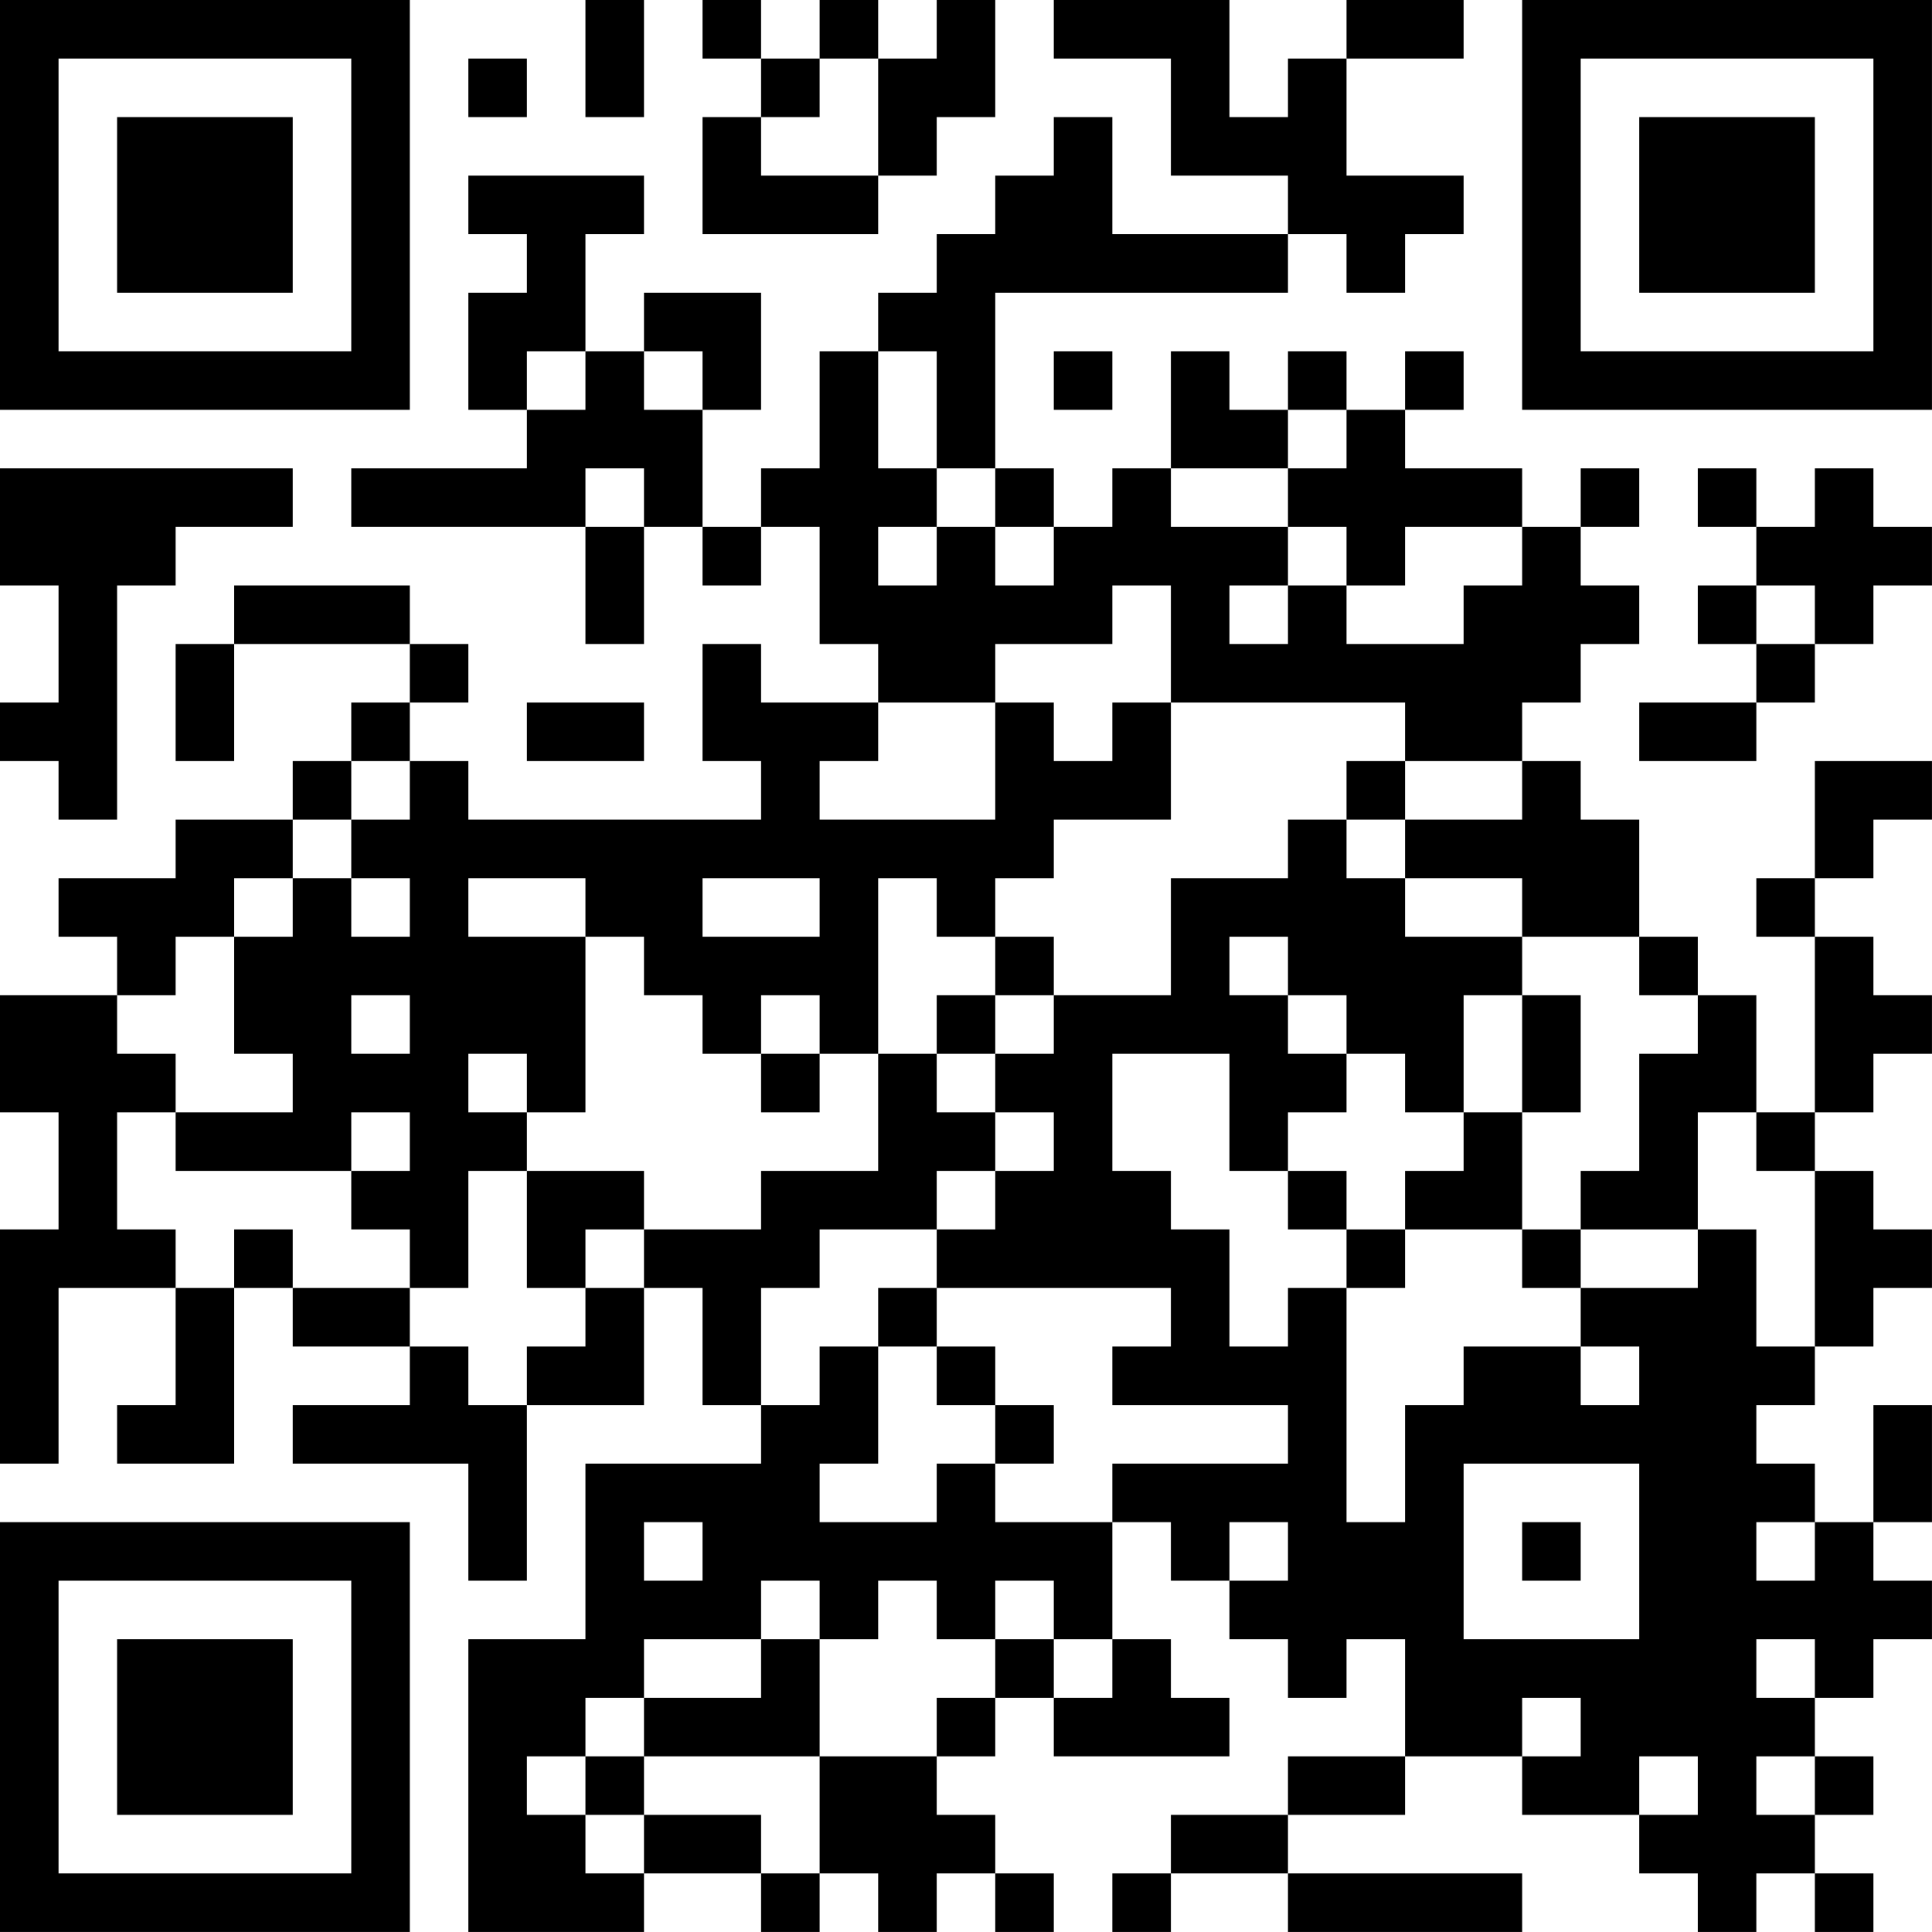 <?xml version="1.0" encoding="UTF-8"?>
<svg xmlns="http://www.w3.org/2000/svg" version="1.1" width="400" height="400" viewBox="0 0 400 400"><rect x="0" y="0" width="400" height="400" fill="#ffffff"/><g transform="scale(12.121)"><g transform="translate(0,0)"><path fill-rule="evenodd" d="M10 0L10 2L11 2L11 0ZM12 0L12 1L13 1L13 2L12 2L12 4L15 4L15 3L16 3L16 2L17 2L17 0L16 0L16 1L15 1L15 0L14 0L14 1L13 1L13 0ZM18 0L18 1L20 1L20 3L22 3L22 4L19 4L19 2L18 2L18 3L17 3L17 4L16 4L16 5L15 5L15 6L14 6L14 8L13 8L13 9L12 9L12 7L13 7L13 5L11 5L11 6L10 6L10 4L11 4L11 3L8 3L8 4L9 4L9 5L8 5L8 7L9 7L9 8L6 8L6 9L10 9L10 11L11 11L11 9L12 9L12 10L13 10L13 9L14 9L14 11L15 11L15 12L13 12L13 11L12 11L12 13L13 13L13 14L8 14L8 13L7 13L7 12L8 12L8 11L7 11L7 10L4 10L4 11L3 11L3 13L4 13L4 11L7 11L7 12L6 12L6 13L5 13L5 14L3 14L3 15L1 15L1 16L2 16L2 17L0 17L0 19L1 19L1 21L0 21L0 25L1 25L1 22L3 22L3 24L2 24L2 25L4 25L4 22L5 22L5 23L7 23L7 24L5 24L5 25L8 25L8 27L9 27L9 24L11 24L11 22L12 22L12 24L13 24L13 25L10 25L10 28L8 28L8 33L11 33L11 32L13 32L13 33L14 33L14 32L15 32L15 33L16 33L16 32L17 32L17 33L18 33L18 32L17 32L17 31L16 31L16 30L17 30L17 29L18 29L18 30L21 30L21 29L20 29L20 28L19 28L19 26L20 26L20 27L21 27L21 28L22 28L22 29L23 29L23 28L24 28L24 30L22 30L22 31L20 31L20 32L19 32L19 33L20 33L20 32L22 32L22 33L26 33L26 32L22 32L22 31L24 31L24 30L26 30L26 31L28 31L28 32L29 32L29 33L30 33L30 32L31 32L31 33L32 33L32 32L31 32L31 31L32 31L32 30L31 30L31 29L32 29L32 28L33 28L33 27L32 27L32 26L33 26L33 24L32 24L32 26L31 26L31 25L30 25L30 24L31 24L31 23L32 23L32 22L33 22L33 21L32 21L32 20L31 20L31 19L32 19L32 18L33 18L33 17L32 17L32 16L31 16L31 15L32 15L32 14L33 14L33 13L31 13L31 15L30 15L30 16L31 16L31 19L30 19L30 17L29 17L29 16L28 16L28 14L27 14L27 13L26 13L26 12L27 12L27 11L28 11L28 10L27 10L27 9L28 9L28 8L27 8L27 9L26 9L26 8L24 8L24 7L25 7L25 6L24 6L24 7L23 7L23 6L22 6L22 7L21 7L21 6L20 6L20 8L19 8L19 9L18 9L18 8L17 8L17 5L22 5L22 4L23 4L23 5L24 5L24 4L25 4L25 3L23 3L23 1L25 1L25 0L23 0L23 1L22 1L22 2L21 2L21 0ZM8 1L8 2L9 2L9 1ZM14 1L14 2L13 2L13 3L15 3L15 1ZM9 6L9 7L10 7L10 6ZM11 6L11 7L12 7L12 6ZM15 6L15 8L16 8L16 9L15 9L15 10L16 10L16 9L17 9L17 10L18 10L18 9L17 9L17 8L16 8L16 6ZM18 6L18 7L19 7L19 6ZM22 7L22 8L20 8L20 9L22 9L22 10L21 10L21 11L22 11L22 10L23 10L23 11L25 11L25 10L26 10L26 9L24 9L24 10L23 10L23 9L22 9L22 8L23 8L23 7ZM0 8L0 10L1 10L1 12L0 12L0 13L1 13L1 14L2 14L2 10L3 10L3 9L5 9L5 8ZM10 8L10 9L11 9L11 8ZM29 8L29 9L30 9L30 10L29 10L29 11L30 11L30 12L28 12L28 13L30 13L30 12L31 12L31 11L32 11L32 10L33 10L33 9L32 9L32 8L31 8L31 9L30 9L30 8ZM19 10L19 11L17 11L17 12L15 12L15 13L14 13L14 14L17 14L17 12L18 12L18 13L19 13L19 12L20 12L20 14L18 14L18 15L17 15L17 16L16 16L16 15L15 15L15 18L14 18L14 17L13 17L13 18L12 18L12 17L11 17L11 16L10 16L10 15L8 15L8 16L10 16L10 19L9 19L9 18L8 18L8 19L9 19L9 20L8 20L8 22L7 22L7 21L6 21L6 20L7 20L7 19L6 19L6 20L3 20L3 19L5 19L5 18L4 18L4 16L5 16L5 15L6 15L6 16L7 16L7 15L6 15L6 14L7 14L7 13L6 13L6 14L5 14L5 15L4 15L4 16L3 16L3 17L2 17L2 18L3 18L3 19L2 19L2 21L3 21L3 22L4 22L4 21L5 21L5 22L7 22L7 23L8 23L8 24L9 24L9 23L10 23L10 22L11 22L11 21L13 21L13 20L15 20L15 18L16 18L16 19L17 19L17 20L16 20L16 21L14 21L14 22L13 22L13 24L14 24L14 23L15 23L15 25L14 25L14 26L16 26L16 25L17 25L17 26L19 26L19 25L22 25L22 24L19 24L19 23L20 23L20 22L16 22L16 21L17 21L17 20L18 20L18 19L17 19L17 18L18 18L18 17L20 17L20 15L22 15L22 14L23 14L23 15L24 15L24 16L26 16L26 17L25 17L25 19L24 19L24 18L23 18L23 17L22 17L22 16L21 16L21 17L22 17L22 18L23 18L23 19L22 19L22 20L21 20L21 18L19 18L19 20L20 20L20 21L21 21L21 23L22 23L22 22L23 22L23 26L24 26L24 24L25 24L25 23L27 23L27 24L28 24L28 23L27 23L27 22L29 22L29 21L30 21L30 23L31 23L31 20L30 20L30 19L29 19L29 21L27 21L27 20L28 20L28 18L29 18L29 17L28 17L28 16L26 16L26 15L24 15L24 14L26 14L26 13L24 13L24 12L20 12L20 10ZM30 10L30 11L31 11L31 10ZM9 12L9 13L11 13L11 12ZM23 13L23 14L24 14L24 13ZM12 15L12 16L14 16L14 15ZM17 16L17 17L16 17L16 18L17 18L17 17L18 17L18 16ZM6 17L6 18L7 18L7 17ZM26 17L26 19L25 19L25 20L24 20L24 21L23 21L23 20L22 20L22 21L23 21L23 22L24 22L24 21L26 21L26 22L27 22L27 21L26 21L26 19L27 19L27 17ZM13 18L13 19L14 19L14 18ZM9 20L9 22L10 22L10 21L11 21L11 20ZM15 22L15 23L16 23L16 24L17 24L17 25L18 25L18 24L17 24L17 23L16 23L16 22ZM25 25L25 28L28 28L28 25ZM11 26L11 27L12 27L12 26ZM21 26L21 27L22 27L22 26ZM26 26L26 27L27 27L27 26ZM30 26L30 27L31 27L31 26ZM13 27L13 28L11 28L11 29L10 29L10 30L9 30L9 31L10 31L10 32L11 32L11 31L13 31L13 32L14 32L14 30L16 30L16 29L17 29L17 28L18 28L18 29L19 29L19 28L18 28L18 27L17 27L17 28L16 28L16 27L15 27L15 28L14 28L14 27ZM13 28L13 29L11 29L11 30L10 30L10 31L11 31L11 30L14 30L14 28ZM30 28L30 29L31 29L31 28ZM26 29L26 30L27 30L27 29ZM28 30L28 31L29 31L29 30ZM30 30L30 31L31 31L31 30ZM0 0L0 7L7 7L7 0ZM1 1L1 6L6 6L6 1ZM2 2L2 5L5 5L5 2ZM26 0L26 7L33 7L33 0ZM27 1L27 6L32 6L32 1ZM28 2L28 5L31 5L31 2ZM0 26L0 33L7 33L7 26ZM1 27L1 32L6 32L6 27ZM2 28L2 31L5 31L5 28Z" fill="#000000"/></g></g></svg>
